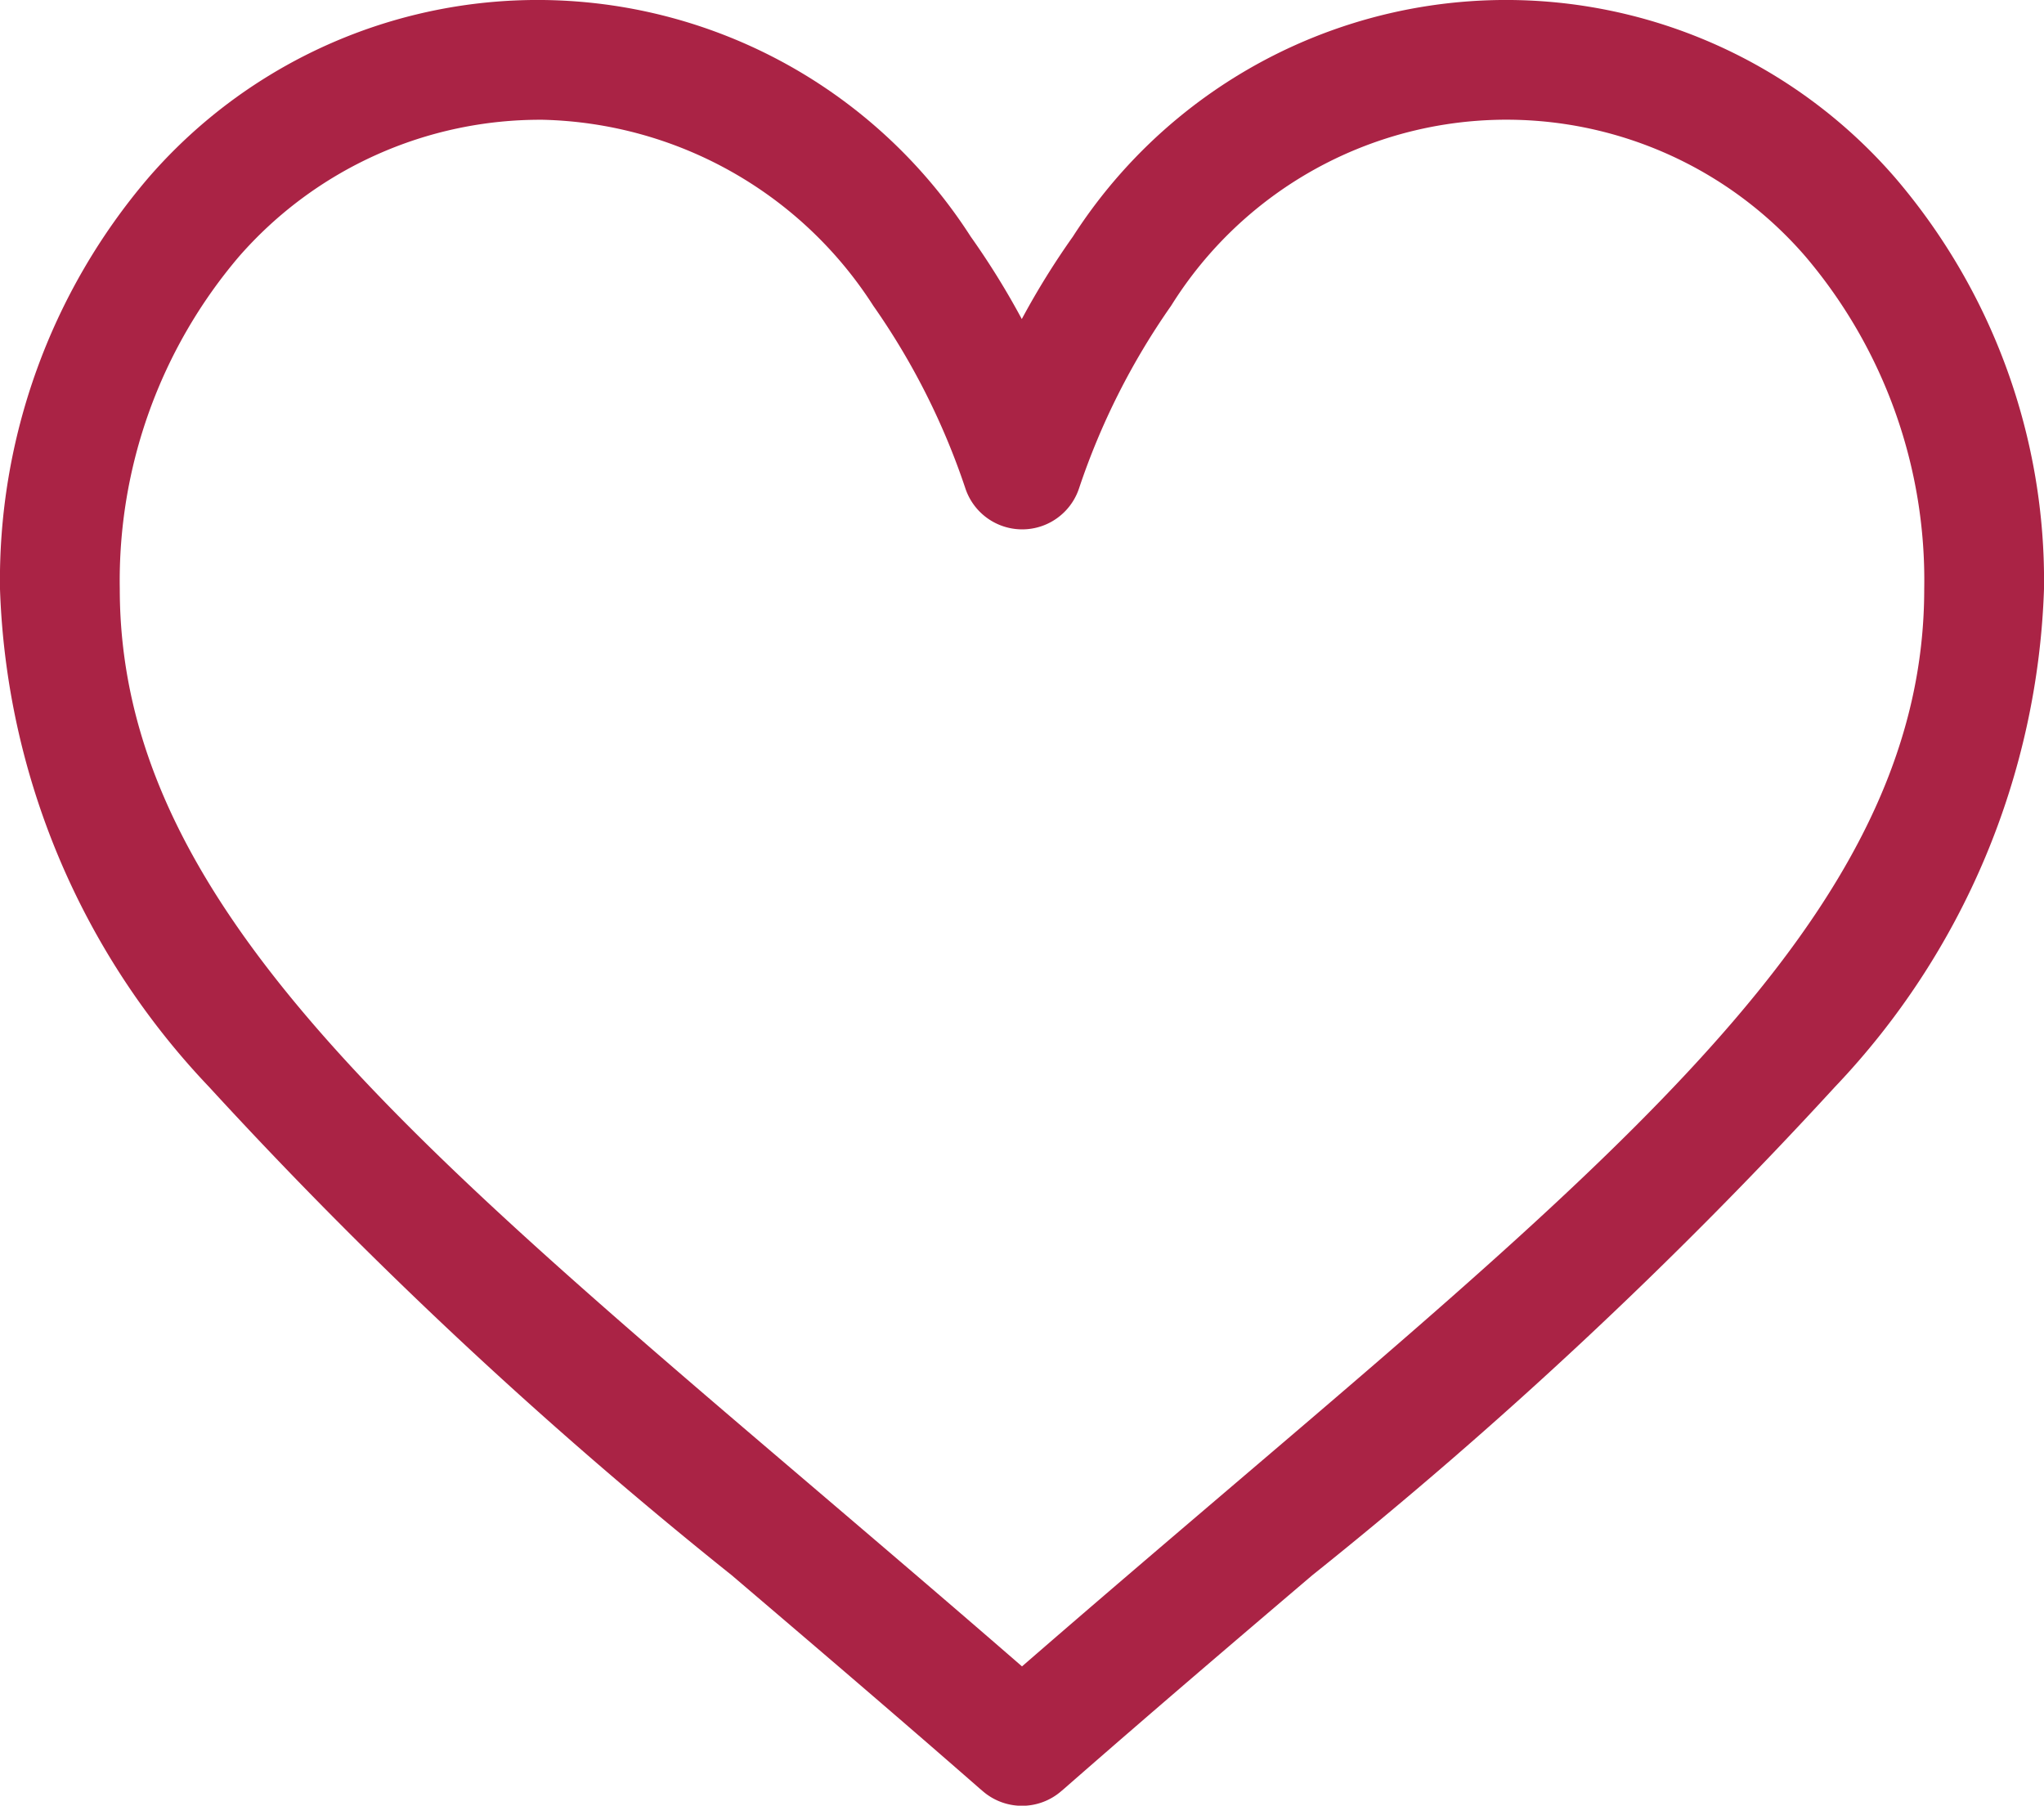 <svg xmlns="http://www.w3.org/2000/svg" width="20" height="17.669" viewBox="0 0 20 17.669">
  <g id="icon-favourite" transform="translate(0 -29.836)">
    <g id="Group_171" data-name="Group 171" transform="translate(0 29.836)">
      <path id="Path_3058" data-name="Path 3058" d="M18.541,31.572a5.037,5.037,0,0,0-8.043.579,7.669,7.669,0,0,0-.5.807,7.662,7.662,0,0,0-.5-.807,5.037,5.037,0,0,0-8.043-.579A6.062,6.062,0,0,0,0,35.6a7.424,7.424,0,0,0,2.045,4.871,45.521,45.521,0,0,0,5.117,4.781c.774.66,1.574,1.342,2.426,2.087l.026.022a.586.586,0,0,0,.772,0l.026-.022c.852-.746,1.652-1.428,2.426-2.087a45.515,45.515,0,0,0,5.117-4.781A7.424,7.424,0,0,0,20,35.6,6.062,6.062,0,0,0,18.541,31.572ZM12.078,44.359c-.667.569-1.354,1.154-2.078,1.783-.724-.629-1.411-1.214-2.078-1.783-4.065-3.464-6.75-5.752-6.75-8.76a4.893,4.893,0,0,1,1.166-3.252,3.911,3.911,0,0,1,2.974-1.339,3.95,3.95,0,0,1,3.233,1.82,6.947,6.947,0,0,1,.9,1.784.586.586,0,0,0,1.114,0,6.948,6.948,0,0,1,.9-1.784,3.867,3.867,0,0,1,6.208-.481A4.892,4.892,0,0,1,18.828,35.6C18.828,38.606,16.143,40.895,12.078,44.359Z" transform="translate(0 -29.836)" fill="#aa2345"/>
    </g>
  </g>
</svg>
